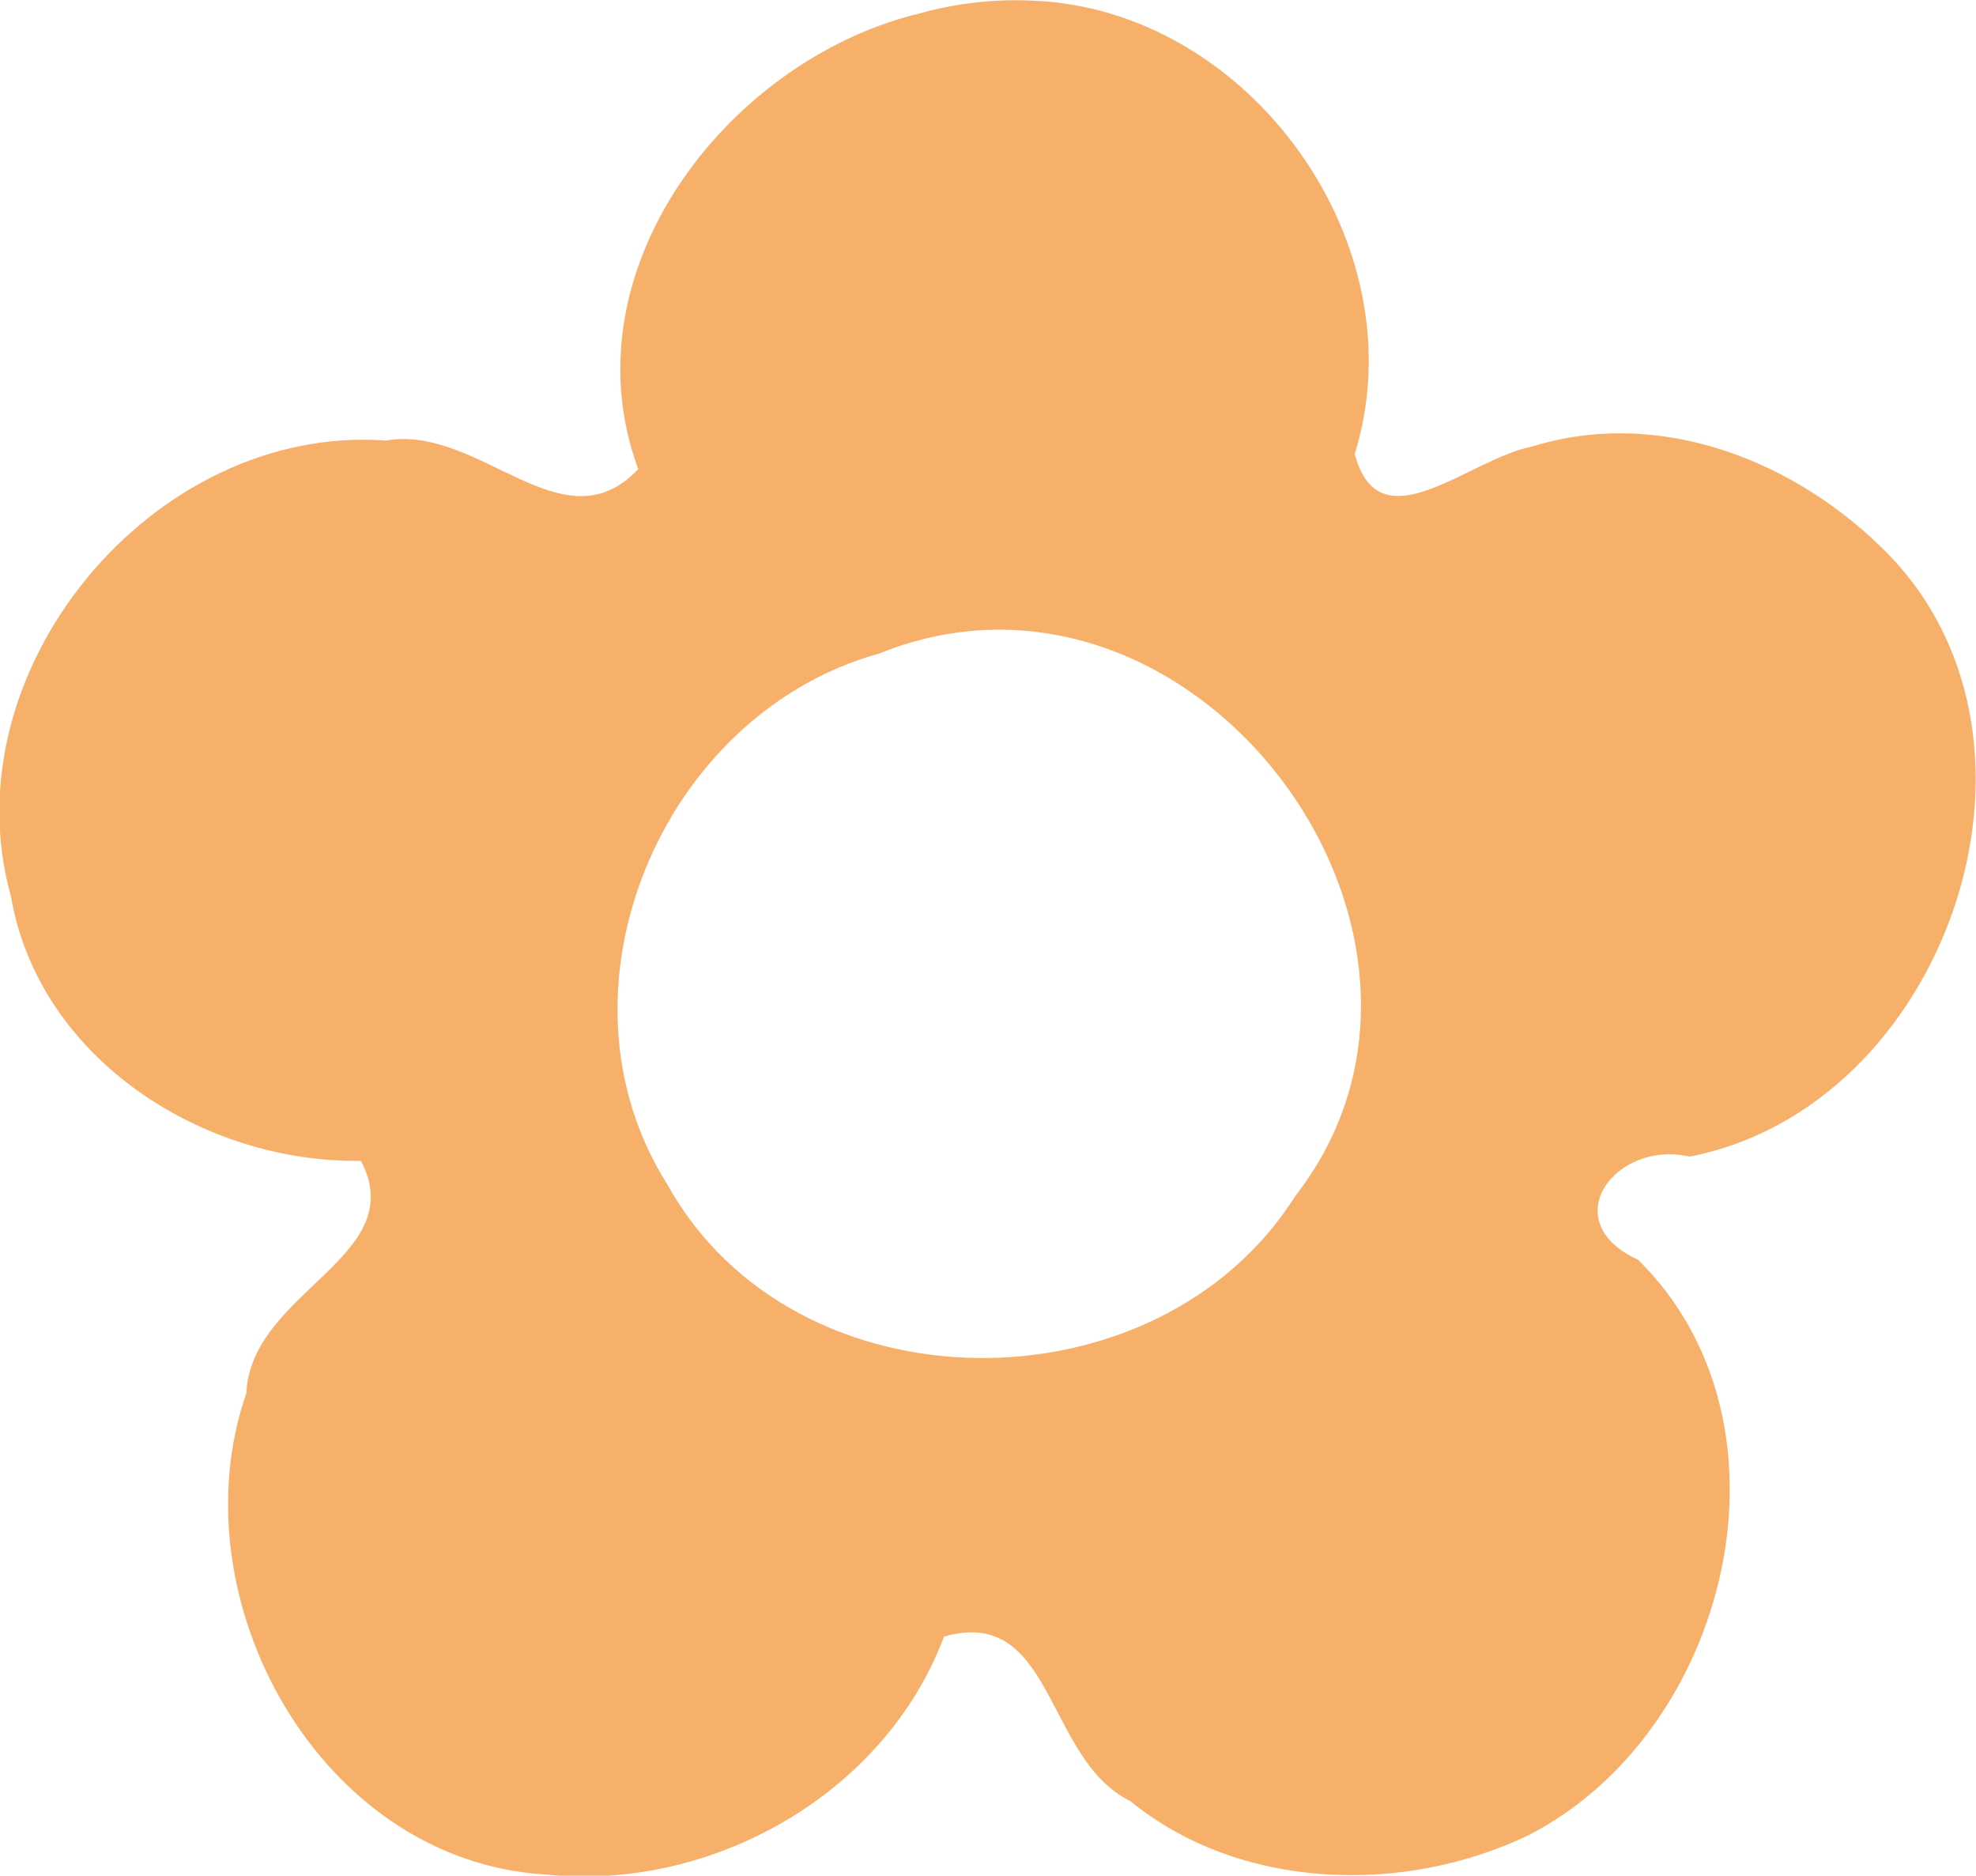 <?xml version="1.0" encoding="UTF-8" standalone="no"?>
<!-- Created with Inkscape (http://www.inkscape.org/) -->

<svg
   width="3.257mm"
   height="3.091mm"
   viewBox="0 0 3.257 3.091"
   version="1.1"
   id="svg1"
   inkscape:version="1.3.2 (091e20e, 2023-11-25, custom)"
   sodipodi:docname="little_flower.svg"
   xmlns:inkscape="http://www.inkscape.org/namespaces/inkscape"
   xmlns:sodipodi="http://sodipodi.sourceforge.net/DTD/sodipodi-0.dtd"
   xmlns="http://www.w3.org/2000/svg"
   xmlns:svg="http://www.w3.org/2000/svg">
  <sodipodi:namedview
     id="namedview1"
     pagecolor="#ffffff"
     bordercolor="#000000"
     borderopacity="0.25"
     inkscape:showpageshadow="2"
     inkscape:pageopacity="0.0"
     inkscape:pagecheckerboard="0"
     inkscape:deskcolor="#d1d1d1"
     inkscape:document-units="mm"
     inkscape:zoom="16.421381"
     inkscape:cx="4.1104947"
     inkscape:cy="10.200117"
     inkscape:window-width="2880"
     inkscape:window-height="1514"
     inkscape:window-x="-11"
     inkscape:window-y="733"
     inkscape:window-maximized="1"
     inkscape:current-layer="layer1" />
  <defs
     id="defs1">
    <filter
       id="mask-powermask-path-effect3_inverse"
       inkscape:label="filtermask-powermask-path-effect3"
       style="color-interpolation-filters:sRGB"
       height="100"
       width="100"
       x="-50"
       y="-50">
      <feColorMatrix
         id="mask-powermask-path-effect3_primitive1"
         values="1"
         type="saturate"
         result="fbSourceGraphic" />
      <feColorMatrix
         id="mask-powermask-path-effect3_primitive2"
         values="-1 0 0 0 1 0 -1 0 0 1 0 0 -1 0 1 0 0 0 1 0 "
         in="fbSourceGraphic" />
    </filter>
  </defs>
  <g
     inkscape:label="Layer 1"
     inkscape:groupmode="layer"
     id="layer1"
     transform="translate(-8.643,-6.964)">
    <path
       id="path1"
       style="fill:#f7b06a;fill-opacity:1;stroke-width:0.076"
       d="M 10.151,6.988 C 9.839,7.068 9.575,7.412 9.695,7.737 9.571,7.869 9.434,7.663 9.279,7.69 8.895,7.662 8.557,8.07 8.661,8.441 8.707,8.709 8.978,8.881 9.238,8.877 9.321,9.036 9.057,9.091 9.049,9.26 8.932,9.598 9.169,10.03 9.541,10.053 c 0.273,0.029 0.56,-0.131 0.658,-0.392 0.182,-0.052 0.166,0.202 0.307,0.271 0.181,0.148 0.452,0.155 0.657,0.056 C 11.492,9.819 11.619,9.312 11.343,9.04 11.205,8.977 11.305,8.842 11.428,8.87 11.848,8.789 12.06,8.191 11.756,7.878 11.606,7.724 11.38,7.634 11.168,7.7 c -0.104,0.02 -0.252,0.165 -0.292,0.012 0.107,-0.344 -0.173,-0.734 -0.532,-0.747 -0.065,-0.003 -0.13,0.005 -0.192,0.023 z m -0.059,1.053 c 0.518,-0.209 1.021,0.464 0.686,0.894 C 10.551,9.295 9.952,9.293 9.743,8.916 9.541,8.597 9.732,8.141 10.092,8.041 Z" />
  </g>
</svg>
